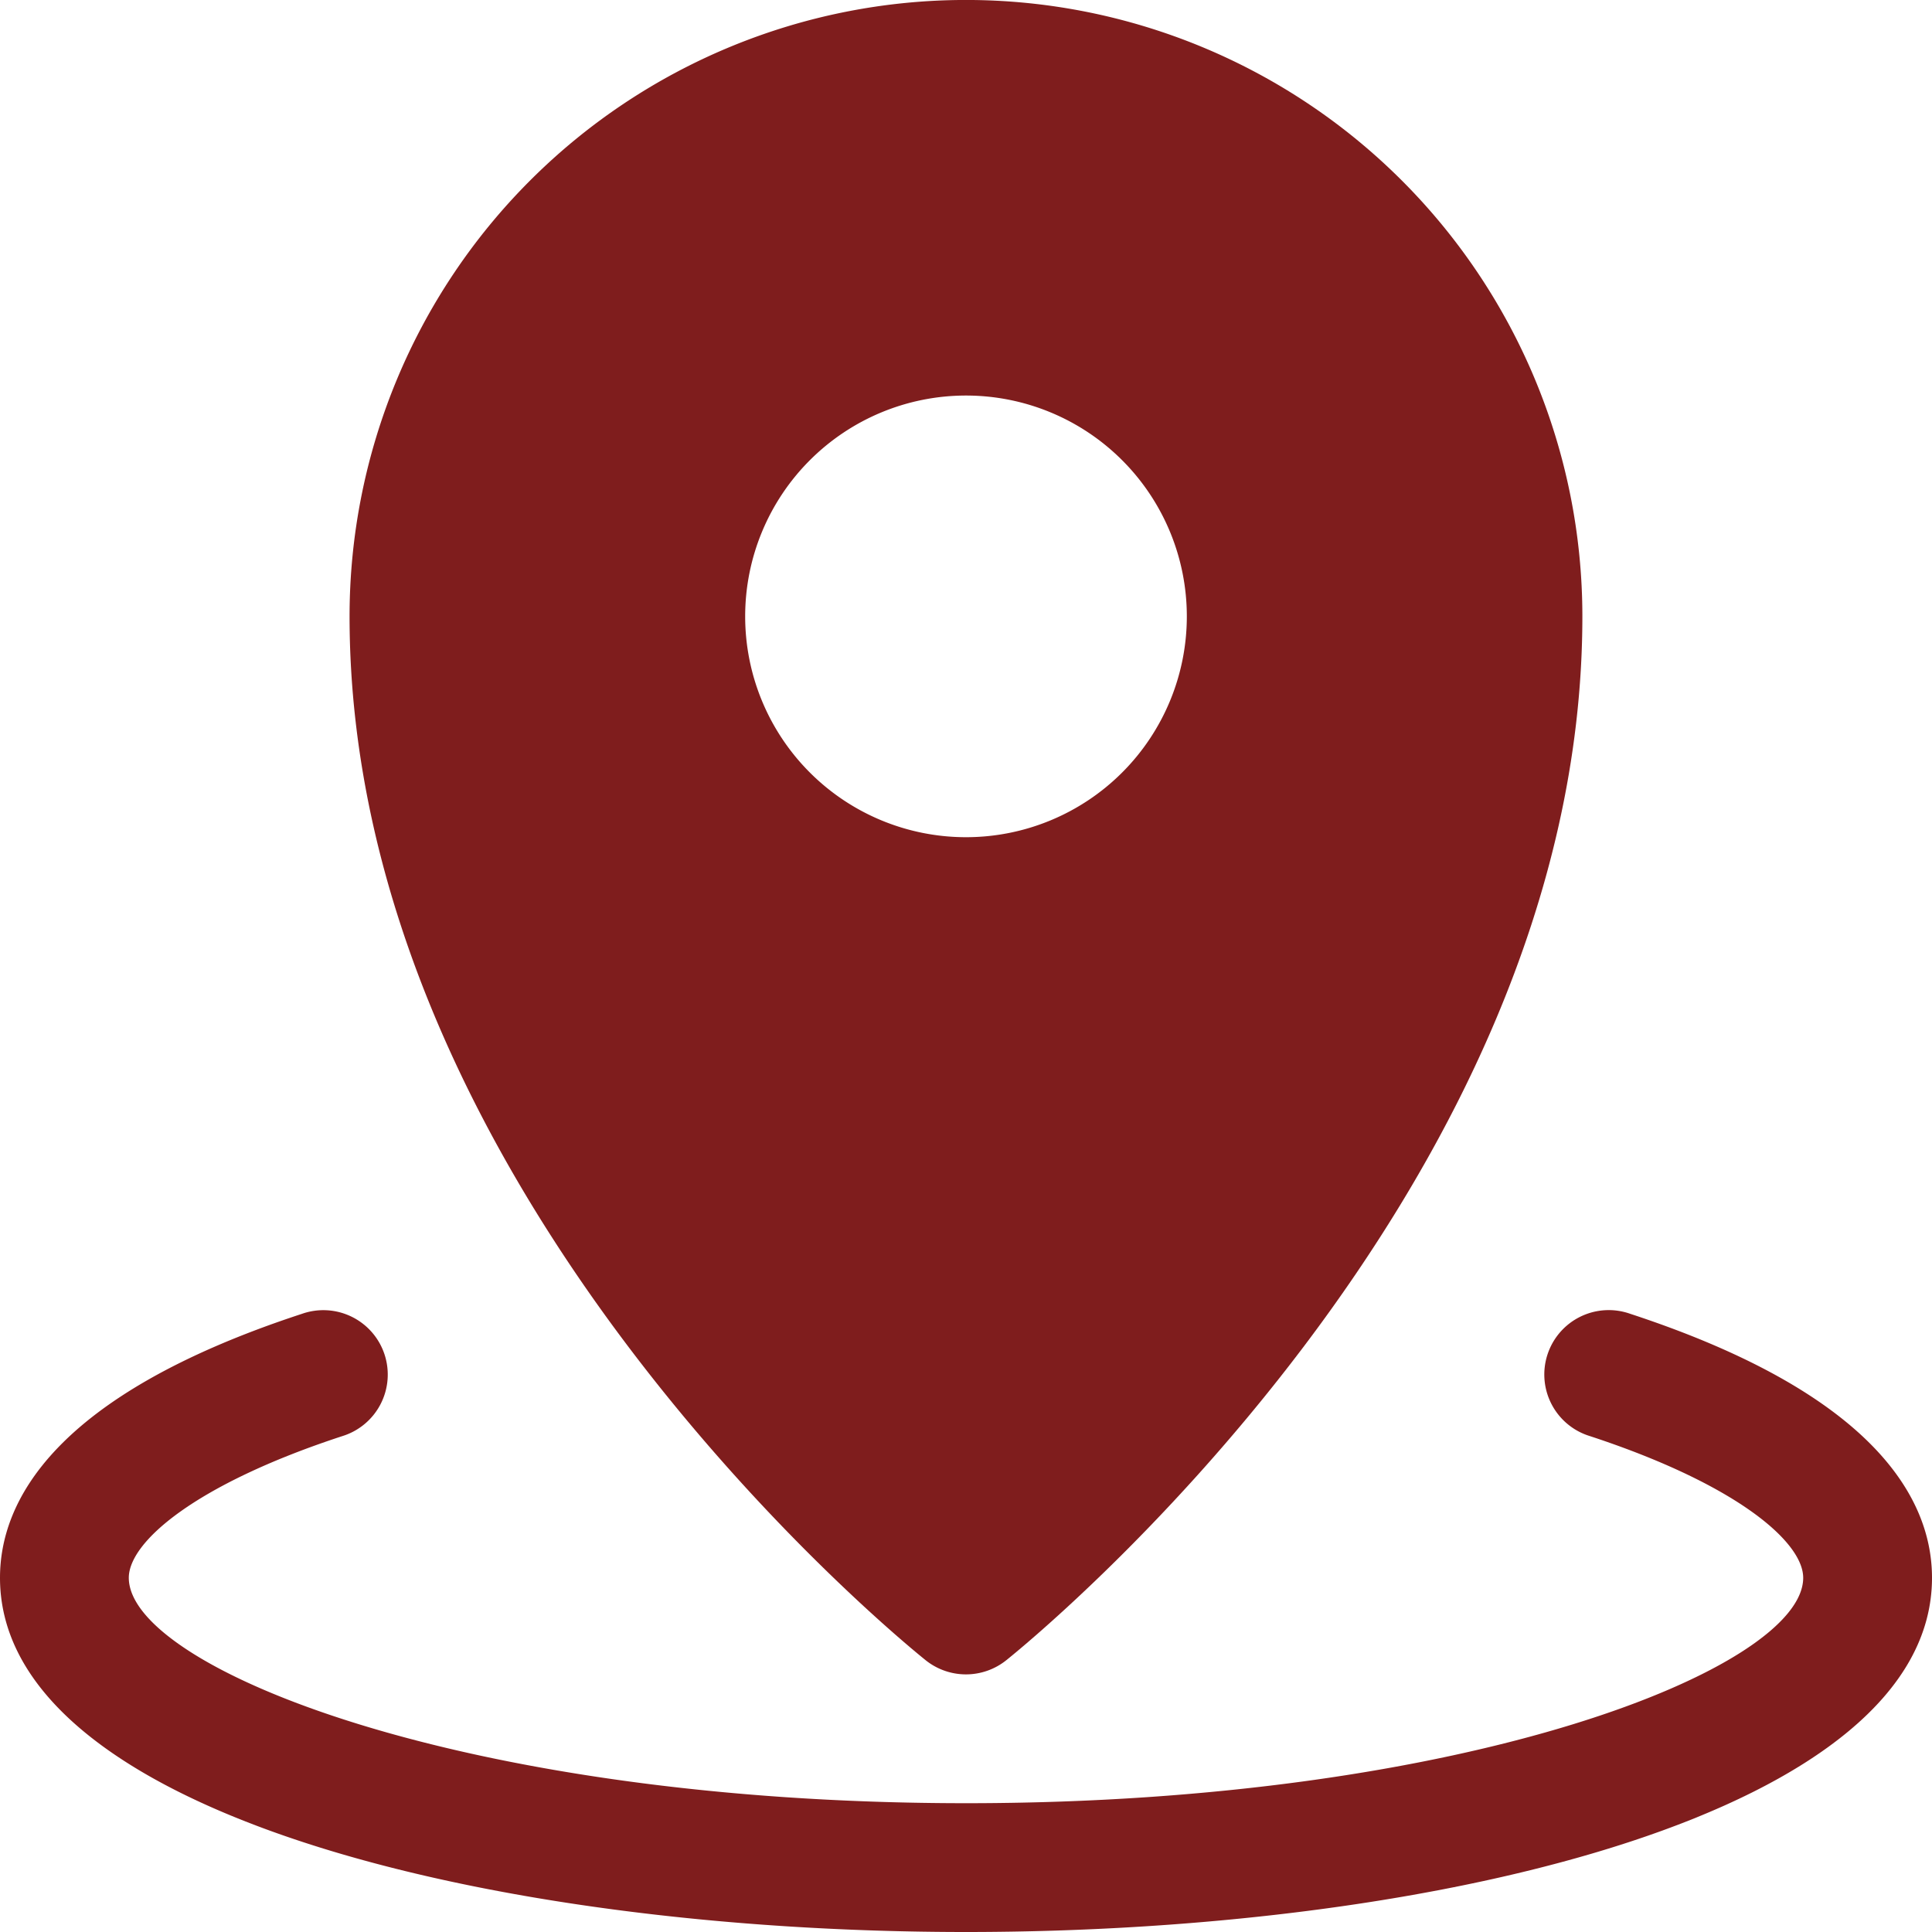 <?xml version="1.0" ?><svg viewBox="0 0 30 30" xmlns="http://www.w3.org/2000/svg" fill="#7f1d1d"><title/><g data-name="Layer 2" id="Layer_2"><g id="Interface-Solid"><g id="interface-solid-pin-location"><circle cx="15" cy="9.571" fill="none" r="3.429"/><path d="M25.312,20.4a1,1,0,1,0-.623,1.9C26.976,23.051,28,23.946,28,24.5c0,1.394-5.185,3.5-13,3.5S2,25.894,2,24.5c0-.554,1.024-1.449,3.312-2.199a1,1,0,1,0-.623-1.9C.813,21.671,0,23.331,0,24.5,0,28.11,7.546,30,15,30s15-1.89,15-5.5C30,23.331,29.187,21.671,25.312,20.4Z"/><path d="M14.375,25.781a1.001,1.001,0,0,0,1.249,0c.366-.293,8.947-7.261,8.947-16.21a9.571,9.571,0,0,0-19.143,0C5.429,18.521,14.01,25.488,14.375,25.781Zm-2.804-16.21A3.429,3.429,0,1,1,15,13,3.429,3.429,0,0,1,11.571,9.571Z"/></g></g></g></svg>